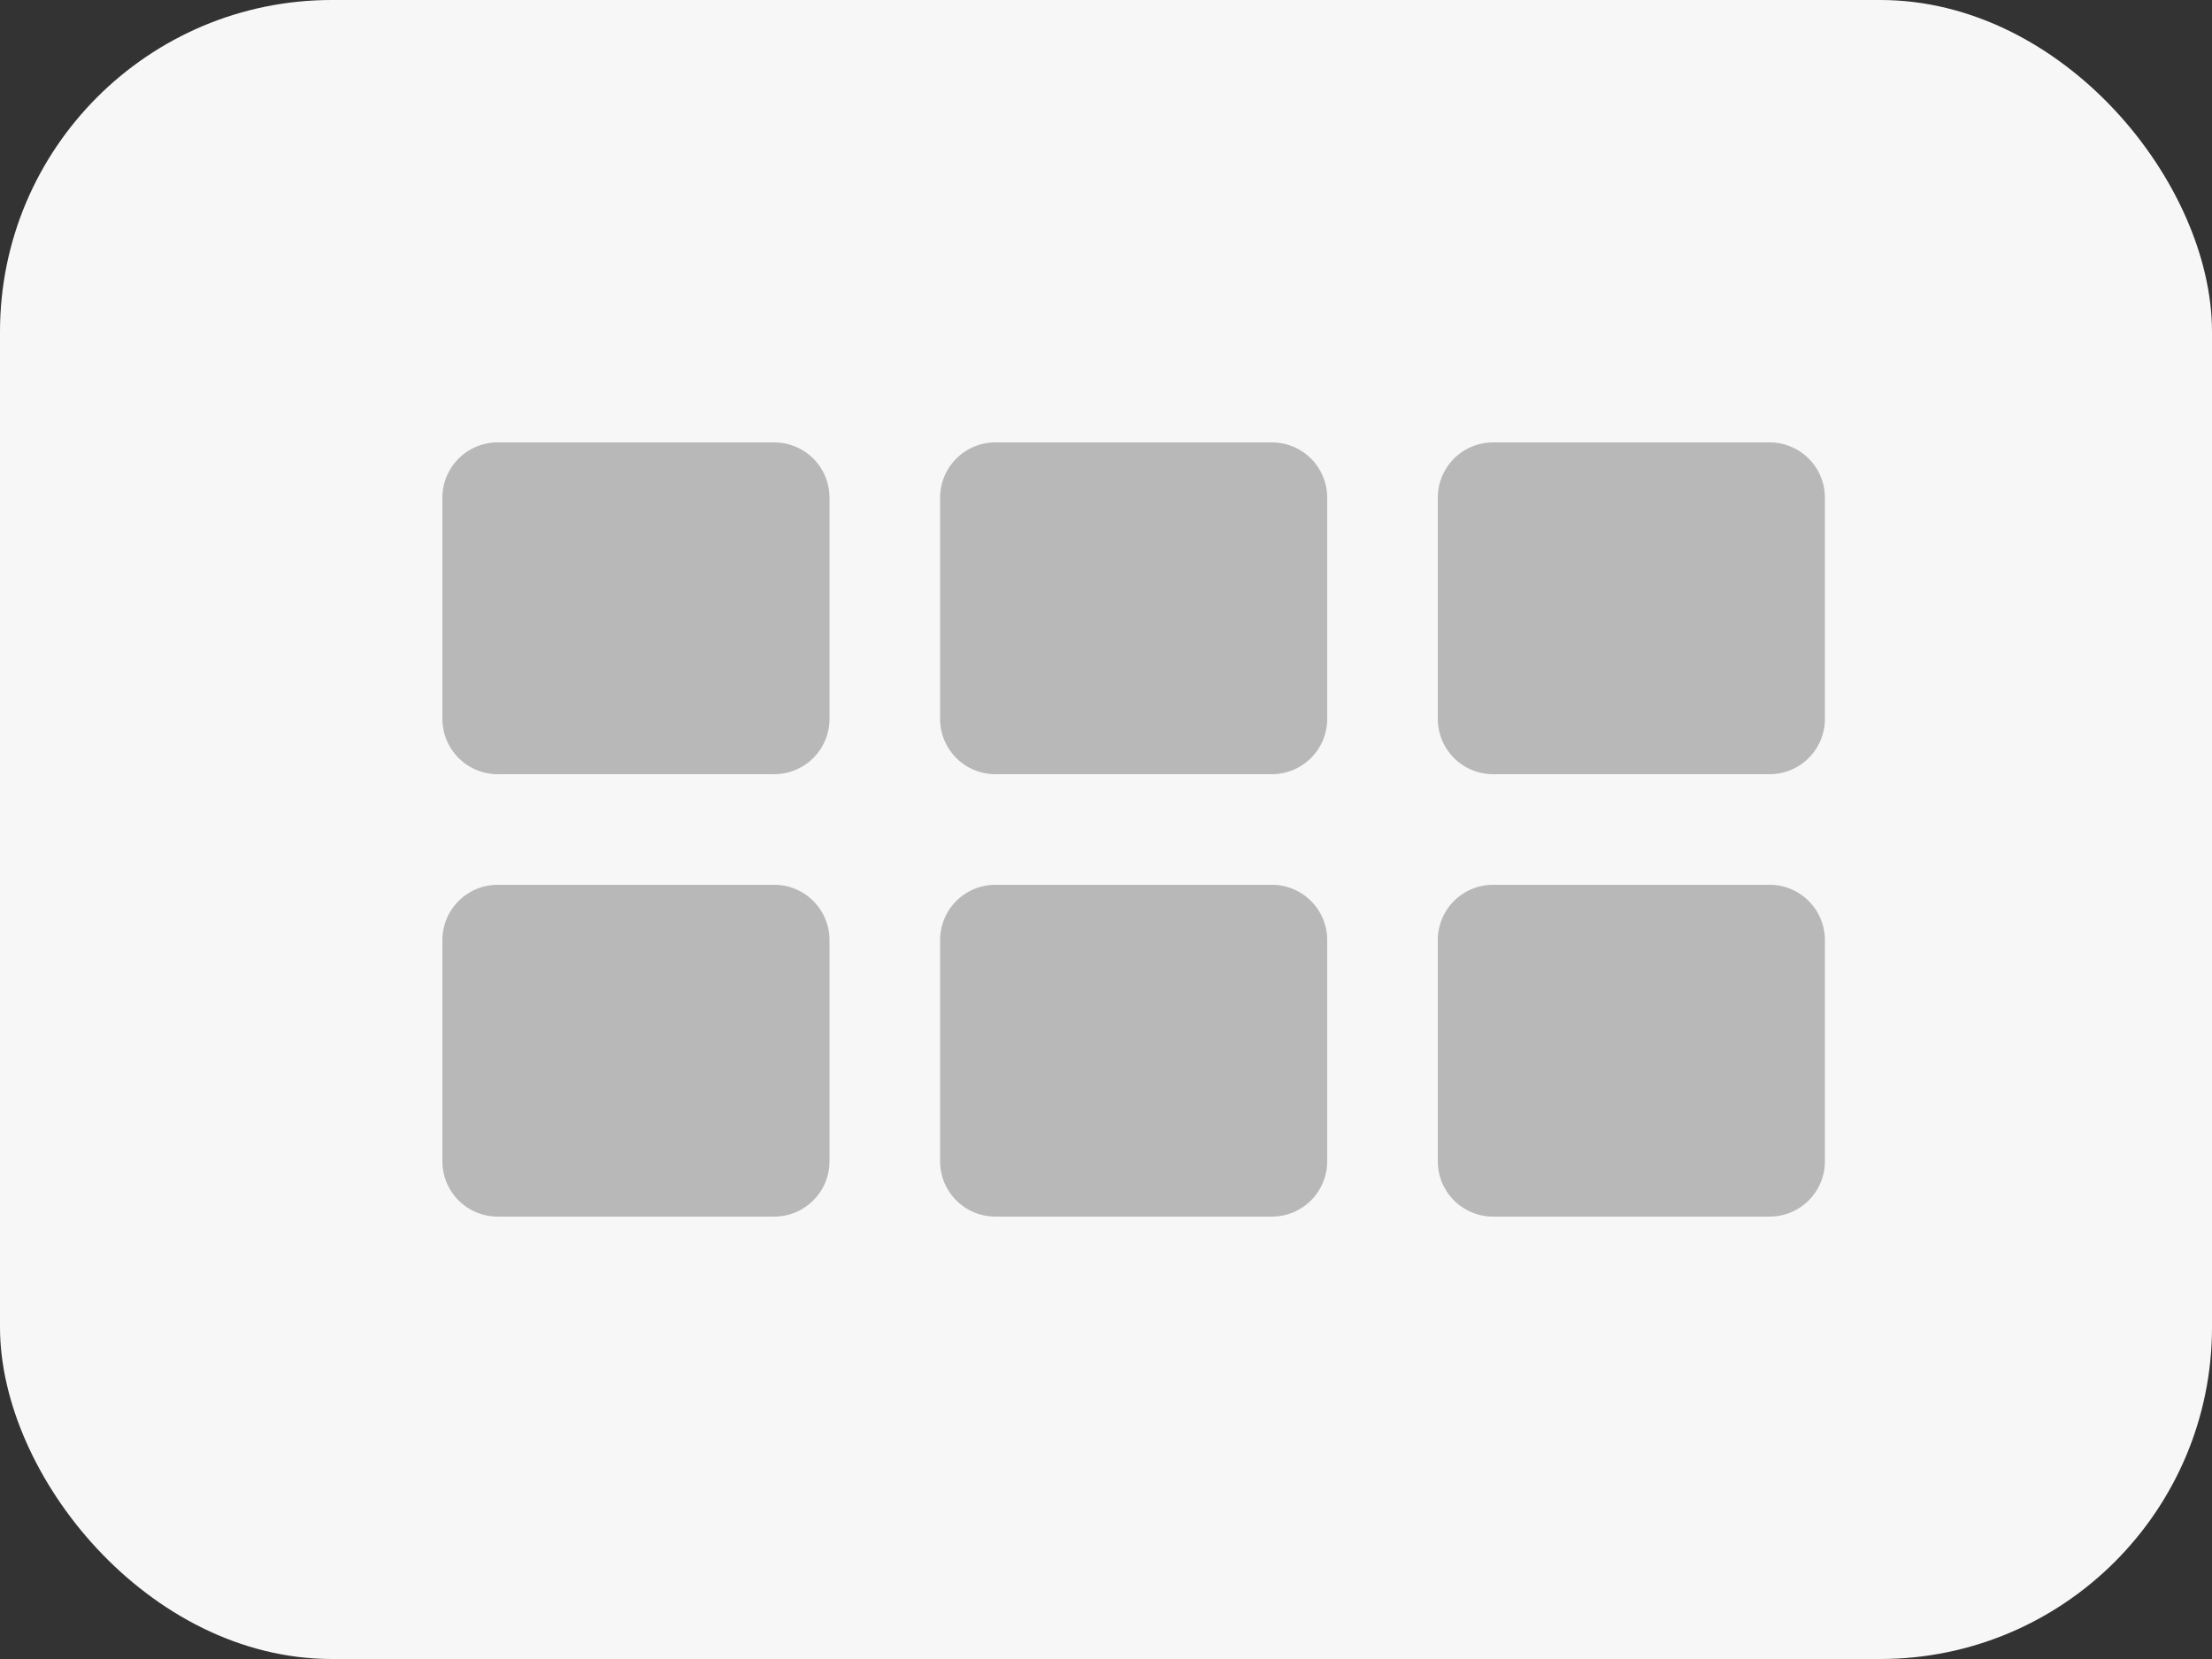 <svg xmlns="http://www.w3.org/2000/svg" width="40" height="30"><rect width="100%" height="100%" fill="#333333" stroke="none"/><rect width="40" height="30" rx="6" fill="#f7f7f7"/><path data-name="Combined Shape" d="M27 22a1 1 0 0 1-1-1v-4a1 1 0 0 1 1-1h5a1 1 0 0 1 1 1v4a1 1 0 0 1-1 1zm-9 0a1 1 0 0 1-1-1v-4a1 1 0 0 1 1-1h5a1 1 0 0 1 1 1v4a1 1 0 0 1-1 1zm-9 0a1 1 0 0 1-1-1v-4a1 1 0 0 1 1-1h5a1 1 0 0 1 1 1v4a1 1 0 0 1-1 1zm18-8a1 1 0 0 1-1-1V9a1 1 0 0 1 1-1h5a1 1 0 0 1 1 1v4a1 1 0 0 1-1 1zm-9 0a1 1 0 0 1-1-1V9a1 1 0 0 1 1-1h5a1 1 0 0 1 1 1v4a1 1 0 0 1-1 1zm-9 0a1 1 0 0 1-1-1V9a1 1 0 0 1 1-1h5a1 1 0 0 1 1 1v4a1 1 0 0 1-1 1z" fill="#b8b8b8"/></svg>